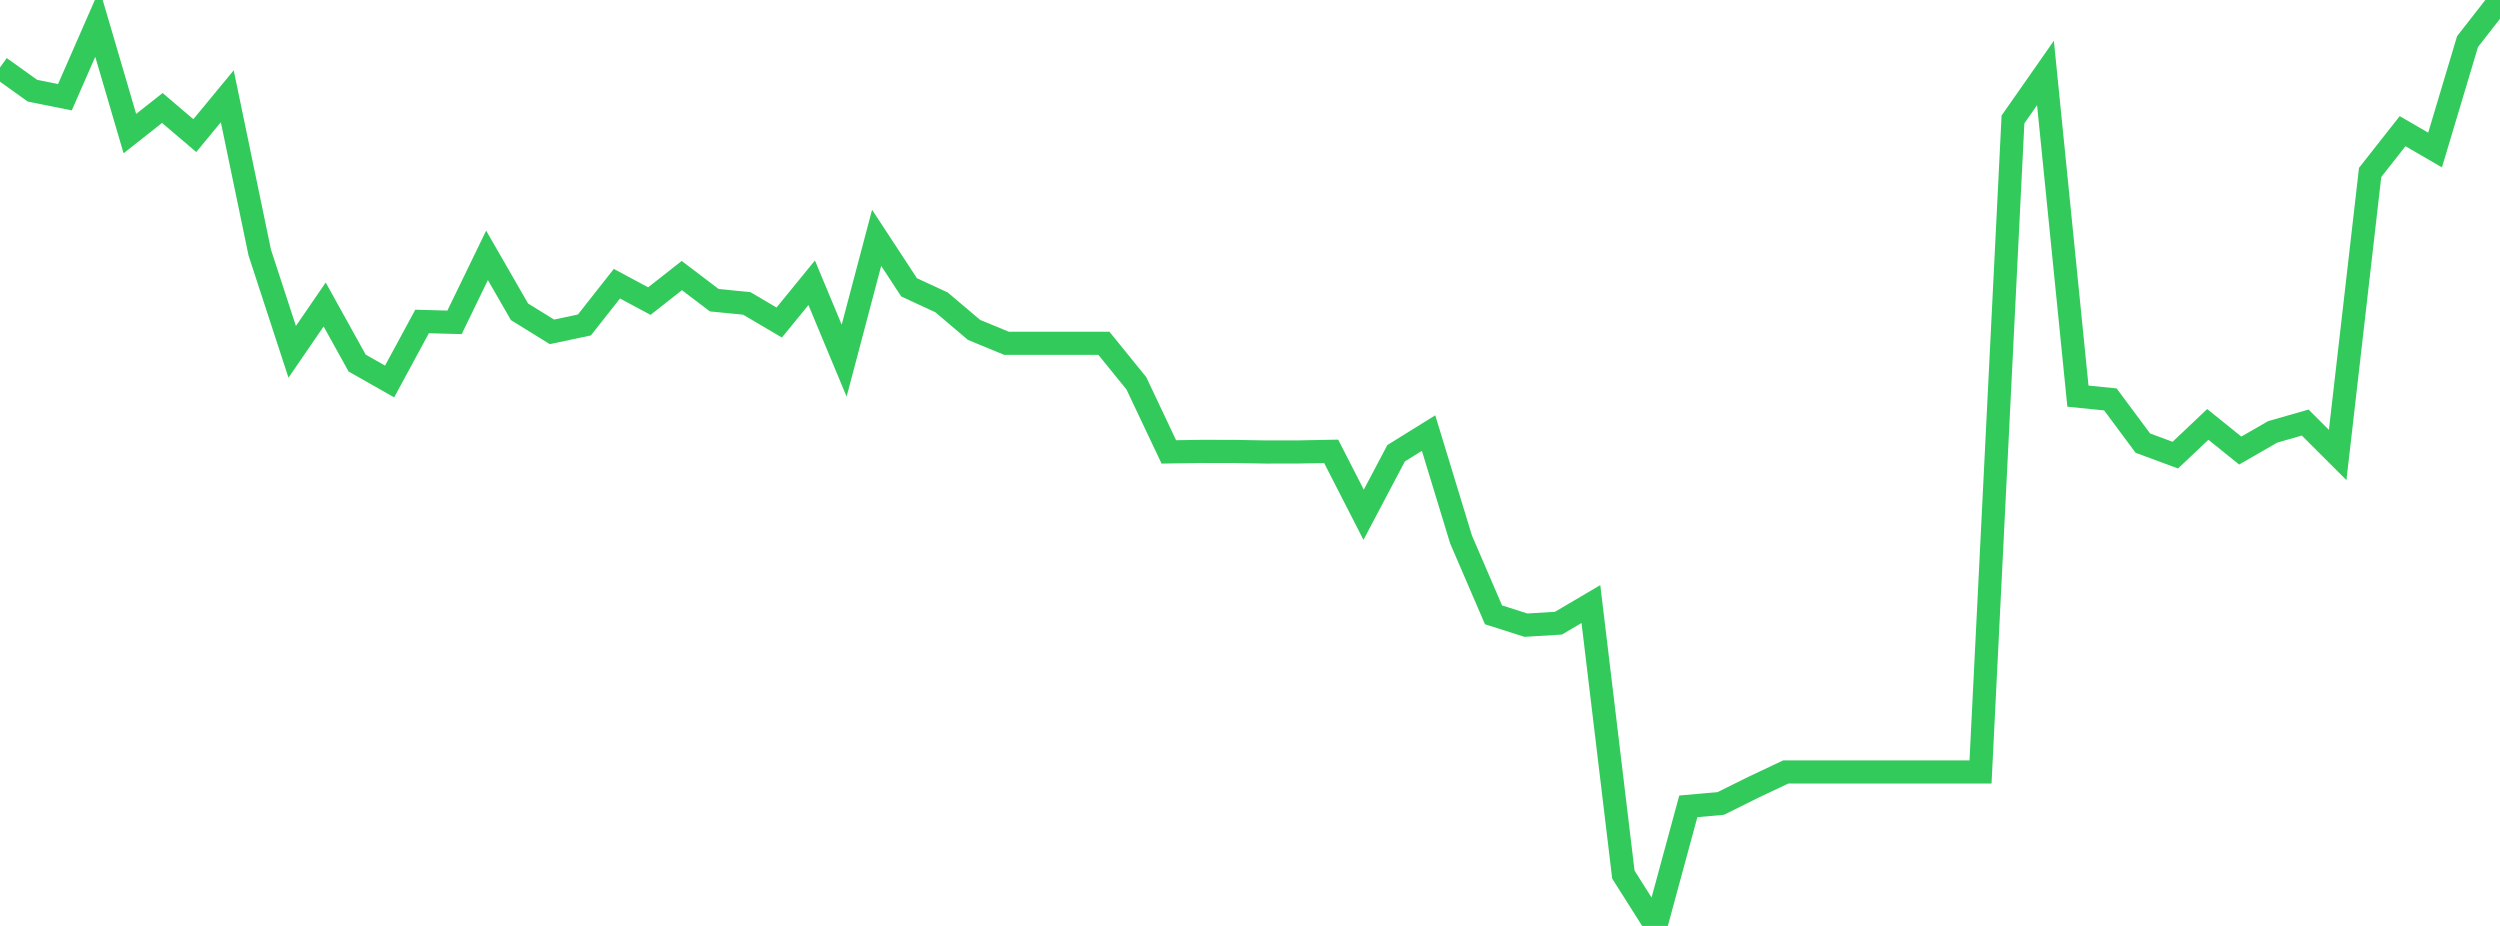 <?xml version="1.0" standalone="no"?>
<!DOCTYPE svg PUBLIC "-//W3C//DTD SVG 1.1//EN" "http://www.w3.org/Graphics/SVG/1.1/DTD/svg11.dtd">

<svg width="135" height="50" viewBox="0 0 135 50" preserveAspectRatio="none" 
  xmlns="http://www.w3.org/2000/svg"
  xmlns:xlink="http://www.w3.org/1999/xlink">


<polyline points="0.0, 3.643 1.753, 4.898 3.506, 5.249 5.26, 1.244 7.013, 7.214 8.766, 5.831 10.519, 7.323 12.273, 5.199 14.026, 13.637 15.779, 18.999 17.532, 16.443 19.286, 19.606 21.039, 20.6 22.792, 17.359 24.545, 17.407 26.299, 13.789 28.052, 16.836 29.805, 17.92 31.558, 17.548 33.312, 15.32 35.065, 16.259 36.818, 14.881 38.571, 16.211 40.325, 16.384 42.078, 17.416 43.831, 15.269 45.584, 19.475 47.338, 12.842 49.091, 15.517 50.844, 16.328 52.597, 17.814 54.351, 18.537 56.104, 18.537 57.857, 18.537 59.61, 18.537 61.364, 20.699 63.117, 24.403 64.87, 24.375 66.623, 24.377 68.377, 24.408 70.13, 24.405 71.883, 24.372 73.636, 27.797 75.39, 24.475 77.143, 23.386 78.896, 29.13 80.649, 33.201 82.403, 33.759 84.156, 33.652 85.909, 32.619 87.662, 47.23 89.416, 50.0 91.169, 43.542 92.922, 43.387 94.675, 42.515 96.429, 41.687 98.182, 41.687 99.935, 41.687 101.688, 41.687 103.442, 41.687 105.195, 41.687 106.948, 41.687 108.701, 6.449 110.455, 3.94 112.208, 21.391 113.961, 21.569 115.714, 23.928 117.468, 24.577 119.221, 22.918 120.974, 24.33 122.727, 23.32 124.481, 22.818 126.234, 24.57 127.987, 9.311 129.74, 7.084 131.494, 8.101 133.247, 2.246 135.0, 0.0" fill="none" stroke="#32ca5b" stroke-width="1.25"/>

</svg>